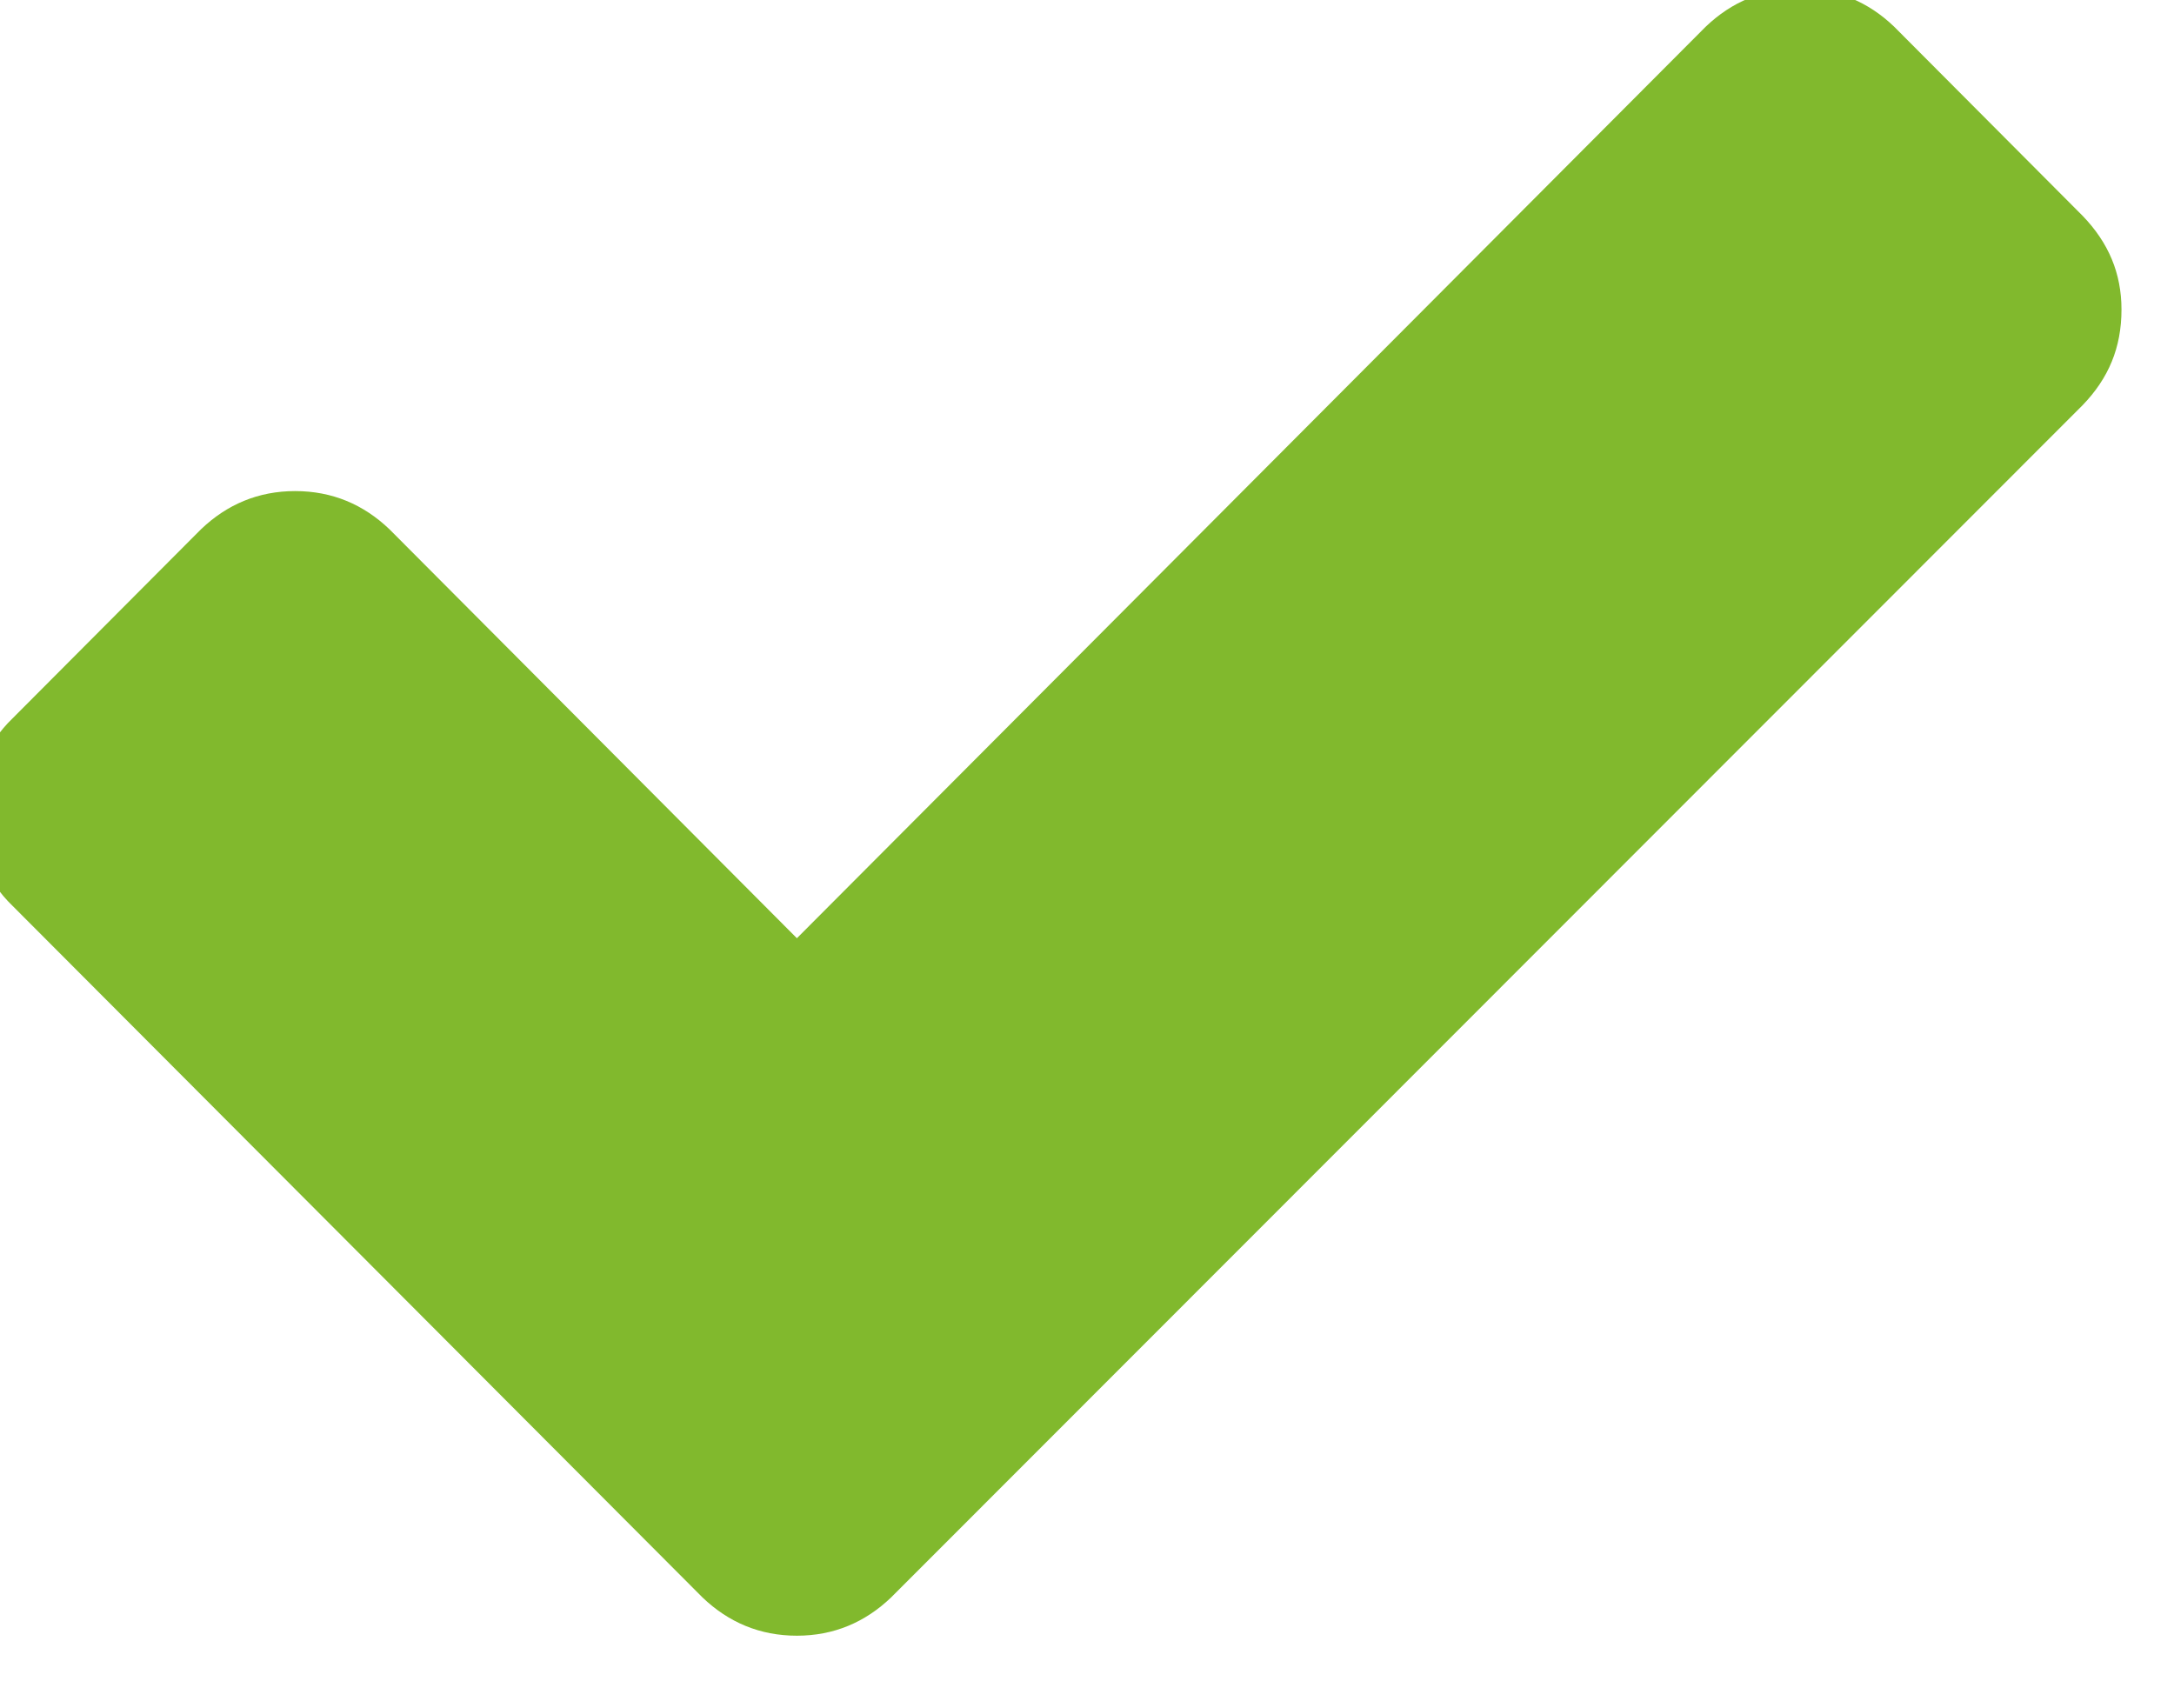 <?xml version="1.0" encoding="UTF-8" standalone="no"?>
<!DOCTYPE svg PUBLIC "-//W3C//DTD SVG 1.1//EN" "http://www.w3.org/Graphics/SVG/1.1/DTD/svg11.dtd">
<svg width="100%" height="100%" viewBox="0 0 14 11" version="1.1" xmlns="http://www.w3.org/2000/svg" xmlns:xlink="http://www.w3.org/1999/xlink" xml:space="preserve" xmlns:serif="http://www.serif.com/" style="fill-rule:evenodd;clip-rule:evenodd;stroke-linejoin:round;stroke-miterlimit:2;">
    <g transform="matrix(1,0,0,1,-5164.53,-504.65)">
        <g transform="matrix(1,0,0,3.139,4173.88,0)">
            <g transform="matrix(1.23,0,0,0.392,567.39,-378.491)">
                <path d="M355.018,1376.79C355.153,1376.93 355.221,1377.09 355.221,1377.28C355.221,1377.48 355.153,1377.64 355.018,1377.78L348.779,1384.02C348.643,1384.15 348.479,1384.22 348.286,1384.22C348.092,1384.22 347.928,1384.15 347.792,1384.02L344.179,1380.4C344.044,1380.27 343.976,1380.1 343.976,1379.91C343.976,1379.72 344.044,1379.55 344.179,1379.42L345.166,1378.43C345.302,1378.3 345.466,1378.23 345.659,1378.23C345.853,1378.23 346.017,1378.3 346.153,1378.43L348.286,1380.57L353.044,1375.8C353.18,1375.67 353.344,1375.6 353.538,1375.6C353.731,1375.6 353.896,1375.67 354.031,1375.8L355.018,1376.79Z" style="fill:rgb(129,185,45);fill-rule:nonzero;"/>
            </g>
        </g>
    </g>
</svg>
